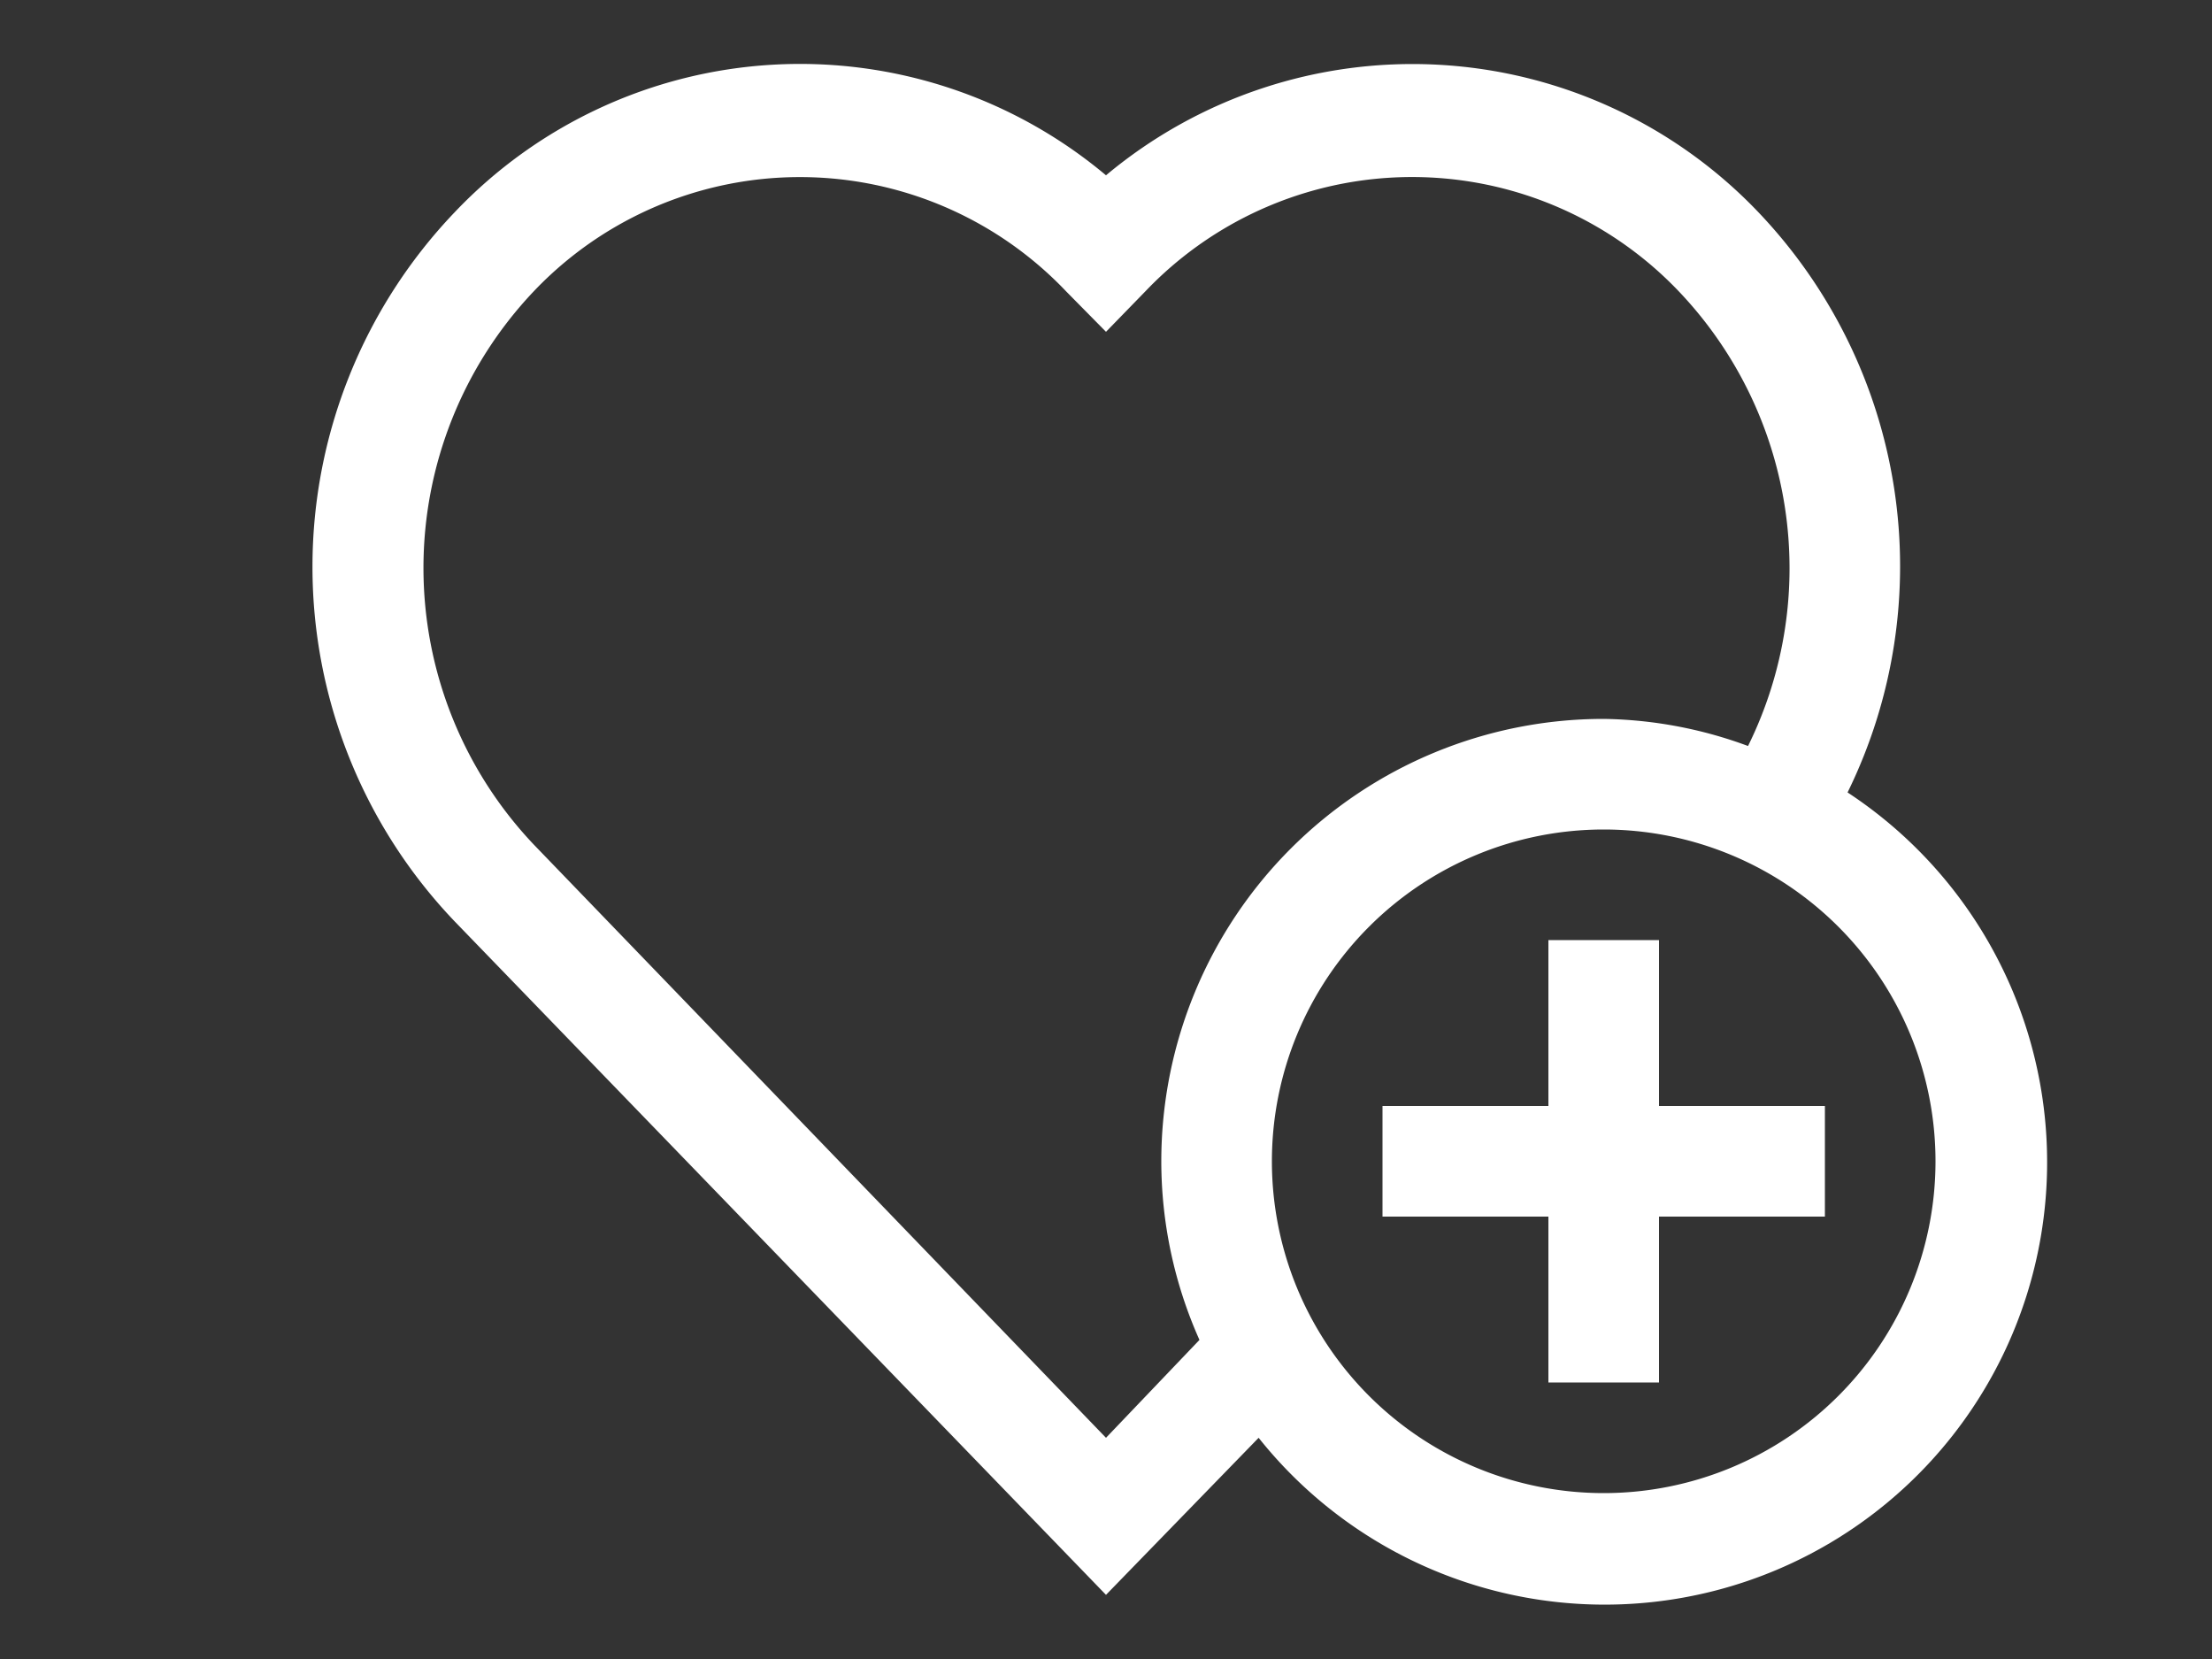 <svg xmlns="http://www.w3.org/2000/svg" viewBox="0 0 40 30"><rect x="0" y="0" width="40" height="30" fill="#333333" stroke="none"/><defs><style>.cls-1{fill:#fff;}.cls-2{fill:none;}</style></defs><g id="Layer_2" data-name="Layer 2"><g id="Artwork"><path class="cls-1" d="M33.41,14.33a9.28,9.28,0,0,0-1.62-10.5A8.64,8.64,0,0,0,20,3.17a8.61,8.61,0,0,0-11.78.67,9.28,9.28,0,0,0,0,12.82L20,28.84,22.76,26A8,8,0,1,0,33.41,14.33ZM20,26,9.65,15.27a7.27,7.27,0,0,1,0-10,6.64,6.64,0,0,1,9.63,0L20,6l.72-.74a6.66,6.66,0,0,1,9.63,0,7.26,7.26,0,0,1,1.26,8.23A7.82,7.82,0,0,0,29,13a8,8,0,0,0-8,8,7.93,7.93,0,0,0,.69,3.23Zm9,1a6,6,0,1,1,6-6A6,6,0,0,1,29,27Z"/><polygon class="cls-1" points="30 17 28 17 28 20 25 20 25 22 28 22 28 25 30 25 30 22 33 22 33 20 30 20 30 17"/><rect class="cls-2" width="40" height="30"/></g></g></svg>